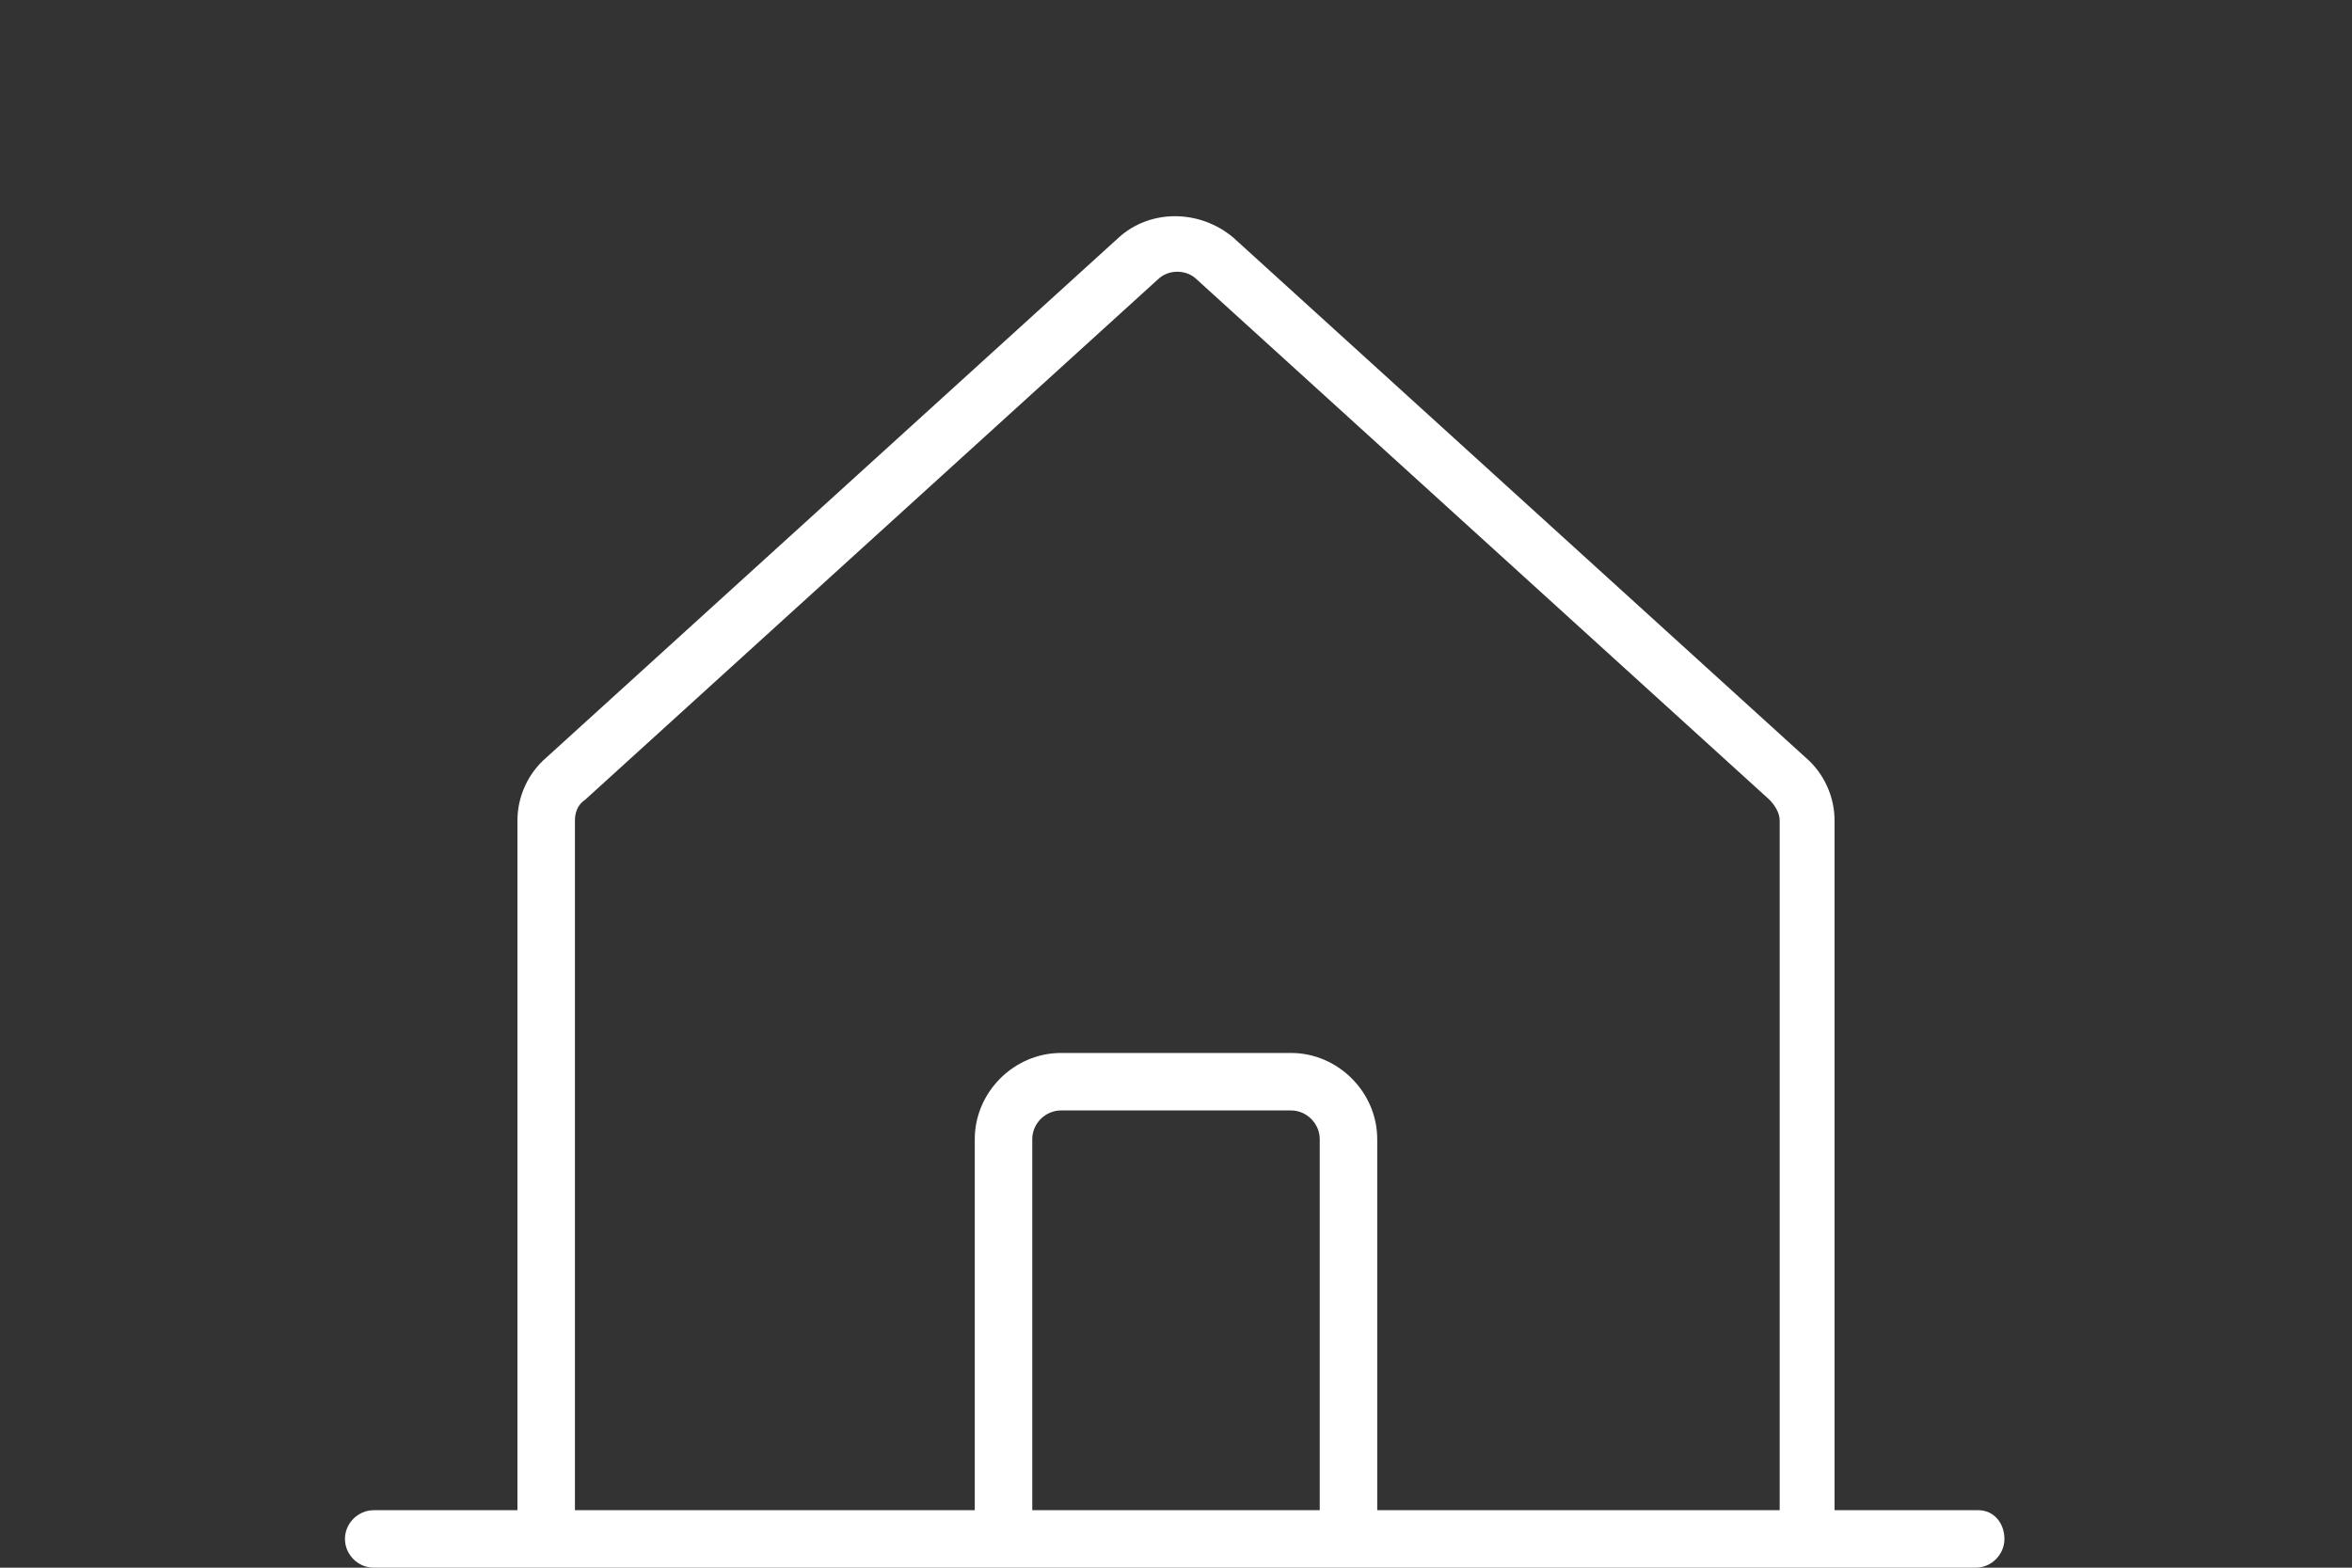 <?xml version="1.0" encoding="utf-8"?>
<!-- Generator: Adobe Illustrator 24.3.0, SVG Export Plug-In . SVG Version: 6.00 Build 0)  -->
<svg version="1.1" id="Warstwa_1" xmlns="http://www.w3.org/2000/svg" xmlns:xlink="http://www.w3.org/1999/xlink" x="0px" y="0px"
	 viewBox="0 0 90 60" style="enable-background:new 0 0 90 60;" xml:space="preserve">
<rect x="0" y="0" width="90" height="60" fill="#333333" stroke="none"/>
<style type="text/css">
	.st0{fill:#FFFFFF;}
</style>
<path class="st0" d="M75.7,57.8h-5.5V31.4c0-0.9-0.4-1.8-1.1-2.4L47.2,9.1c-1.3-1.1-3.2-1.1-4.4,0L20.9,29c-0.7,0.6-1.1,1.5-1.1,2.4
	v26.4h-5.5c-0.6,0-1.1,0.5-1.1,1.1c0,0.6,0.5,1.1,1.1,1.1h61.3c0.6,0,1.1-0.5,1.1-1.1C76.7,58.3,76.3,57.8,75.7,57.8z M22,31.4
	c0-0.3,0.1-0.6,0.4-0.8l21.9-19.9c0.4-0.4,1.1-0.4,1.5,0l21.9,19.9c0.2,0.2,0.4,0.5,0.4,0.8v26.4H52.7V43.6c0-1.8-1.5-3.3-3.3-3.3
	h-8.8c-1.8,0-3.3,1.5-3.3,3.3v14.2H22V31.4z M50.5,57.8H39.5V43.6c0-0.6,0.5-1.1,1.1-1.1h8.8c0.6,0,1.1,0.5,1.1,1.1V57.8z"/>
</svg>
